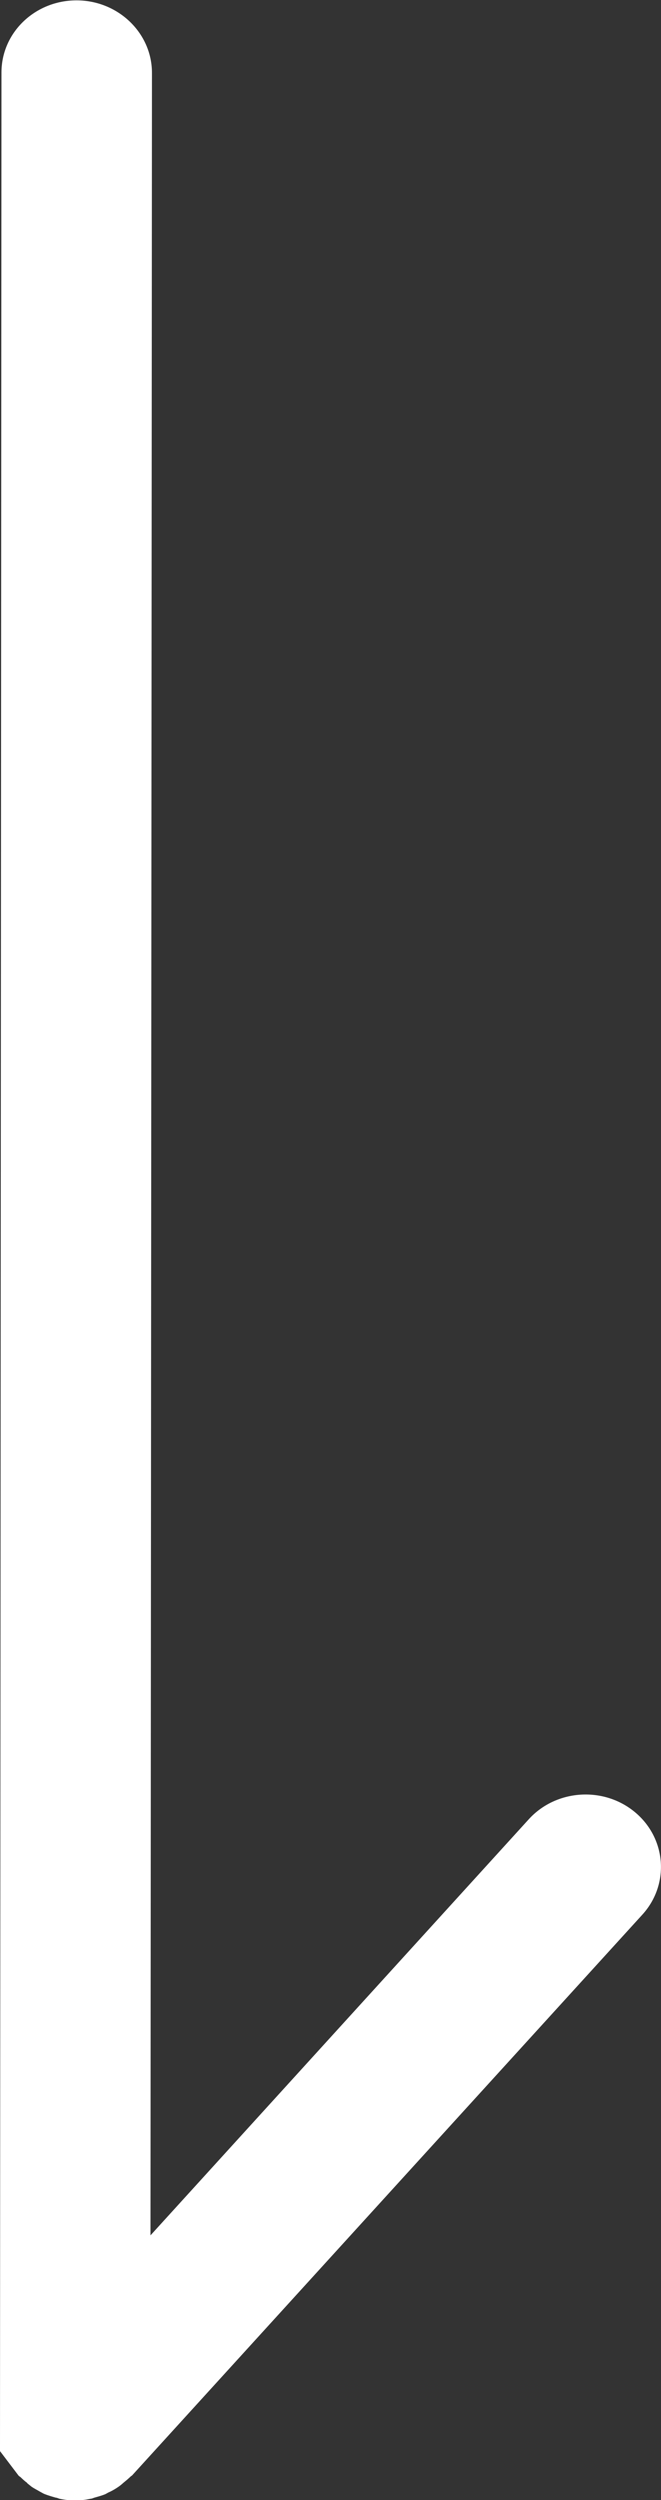 <svg width="18" height="68" viewBox="0 0 18 68" fill="none" xmlns="http://www.w3.org/2000/svg">
<rect x="0" y="0" width="18" height="68" fill="#333333" stroke="none"/>
<path d="M0.734 67.534C0.734 67.534 0.814 67.6 0.863 67.638C0.933 67.686 1.012 67.724 1.092 67.772C1.131 67.791 1.171 67.819 1.221 67.838C1.32 67.876 1.419 67.905 1.518 67.933C1.548 67.933 1.588 67.953 1.617 67.962C1.756 67.991 1.895 68.01 2.044 68.01C2.193 68.01 2.332 67.991 2.471 67.962C2.501 67.962 2.54 67.943 2.57 67.933C2.669 67.905 2.778 67.876 2.868 67.838C2.907 67.819 2.947 67.791 2.997 67.772C3.076 67.734 3.155 67.686 3.225 67.638C3.265 67.61 3.314 67.572 3.354 67.534C3.413 67.486 3.483 67.429 3.542 67.372C3.562 67.353 3.572 67.343 3.592 67.334L17.494 52.074C18.238 51.255 18.149 50.007 17.296 49.293C16.442 48.578 15.142 48.664 14.398 49.483L4.098 60.799L4.138 1.981C4.138 0.896 3.215 0.01 2.084 0.01C0.953 0.01 0.04 0.886 0.04 1.972L0 66.667L0.506 67.334C0.506 67.334 0.536 67.362 0.556 67.372C0.615 67.429 0.675 67.486 0.744 67.534H0.734Z" fill="white"/>
</svg>
